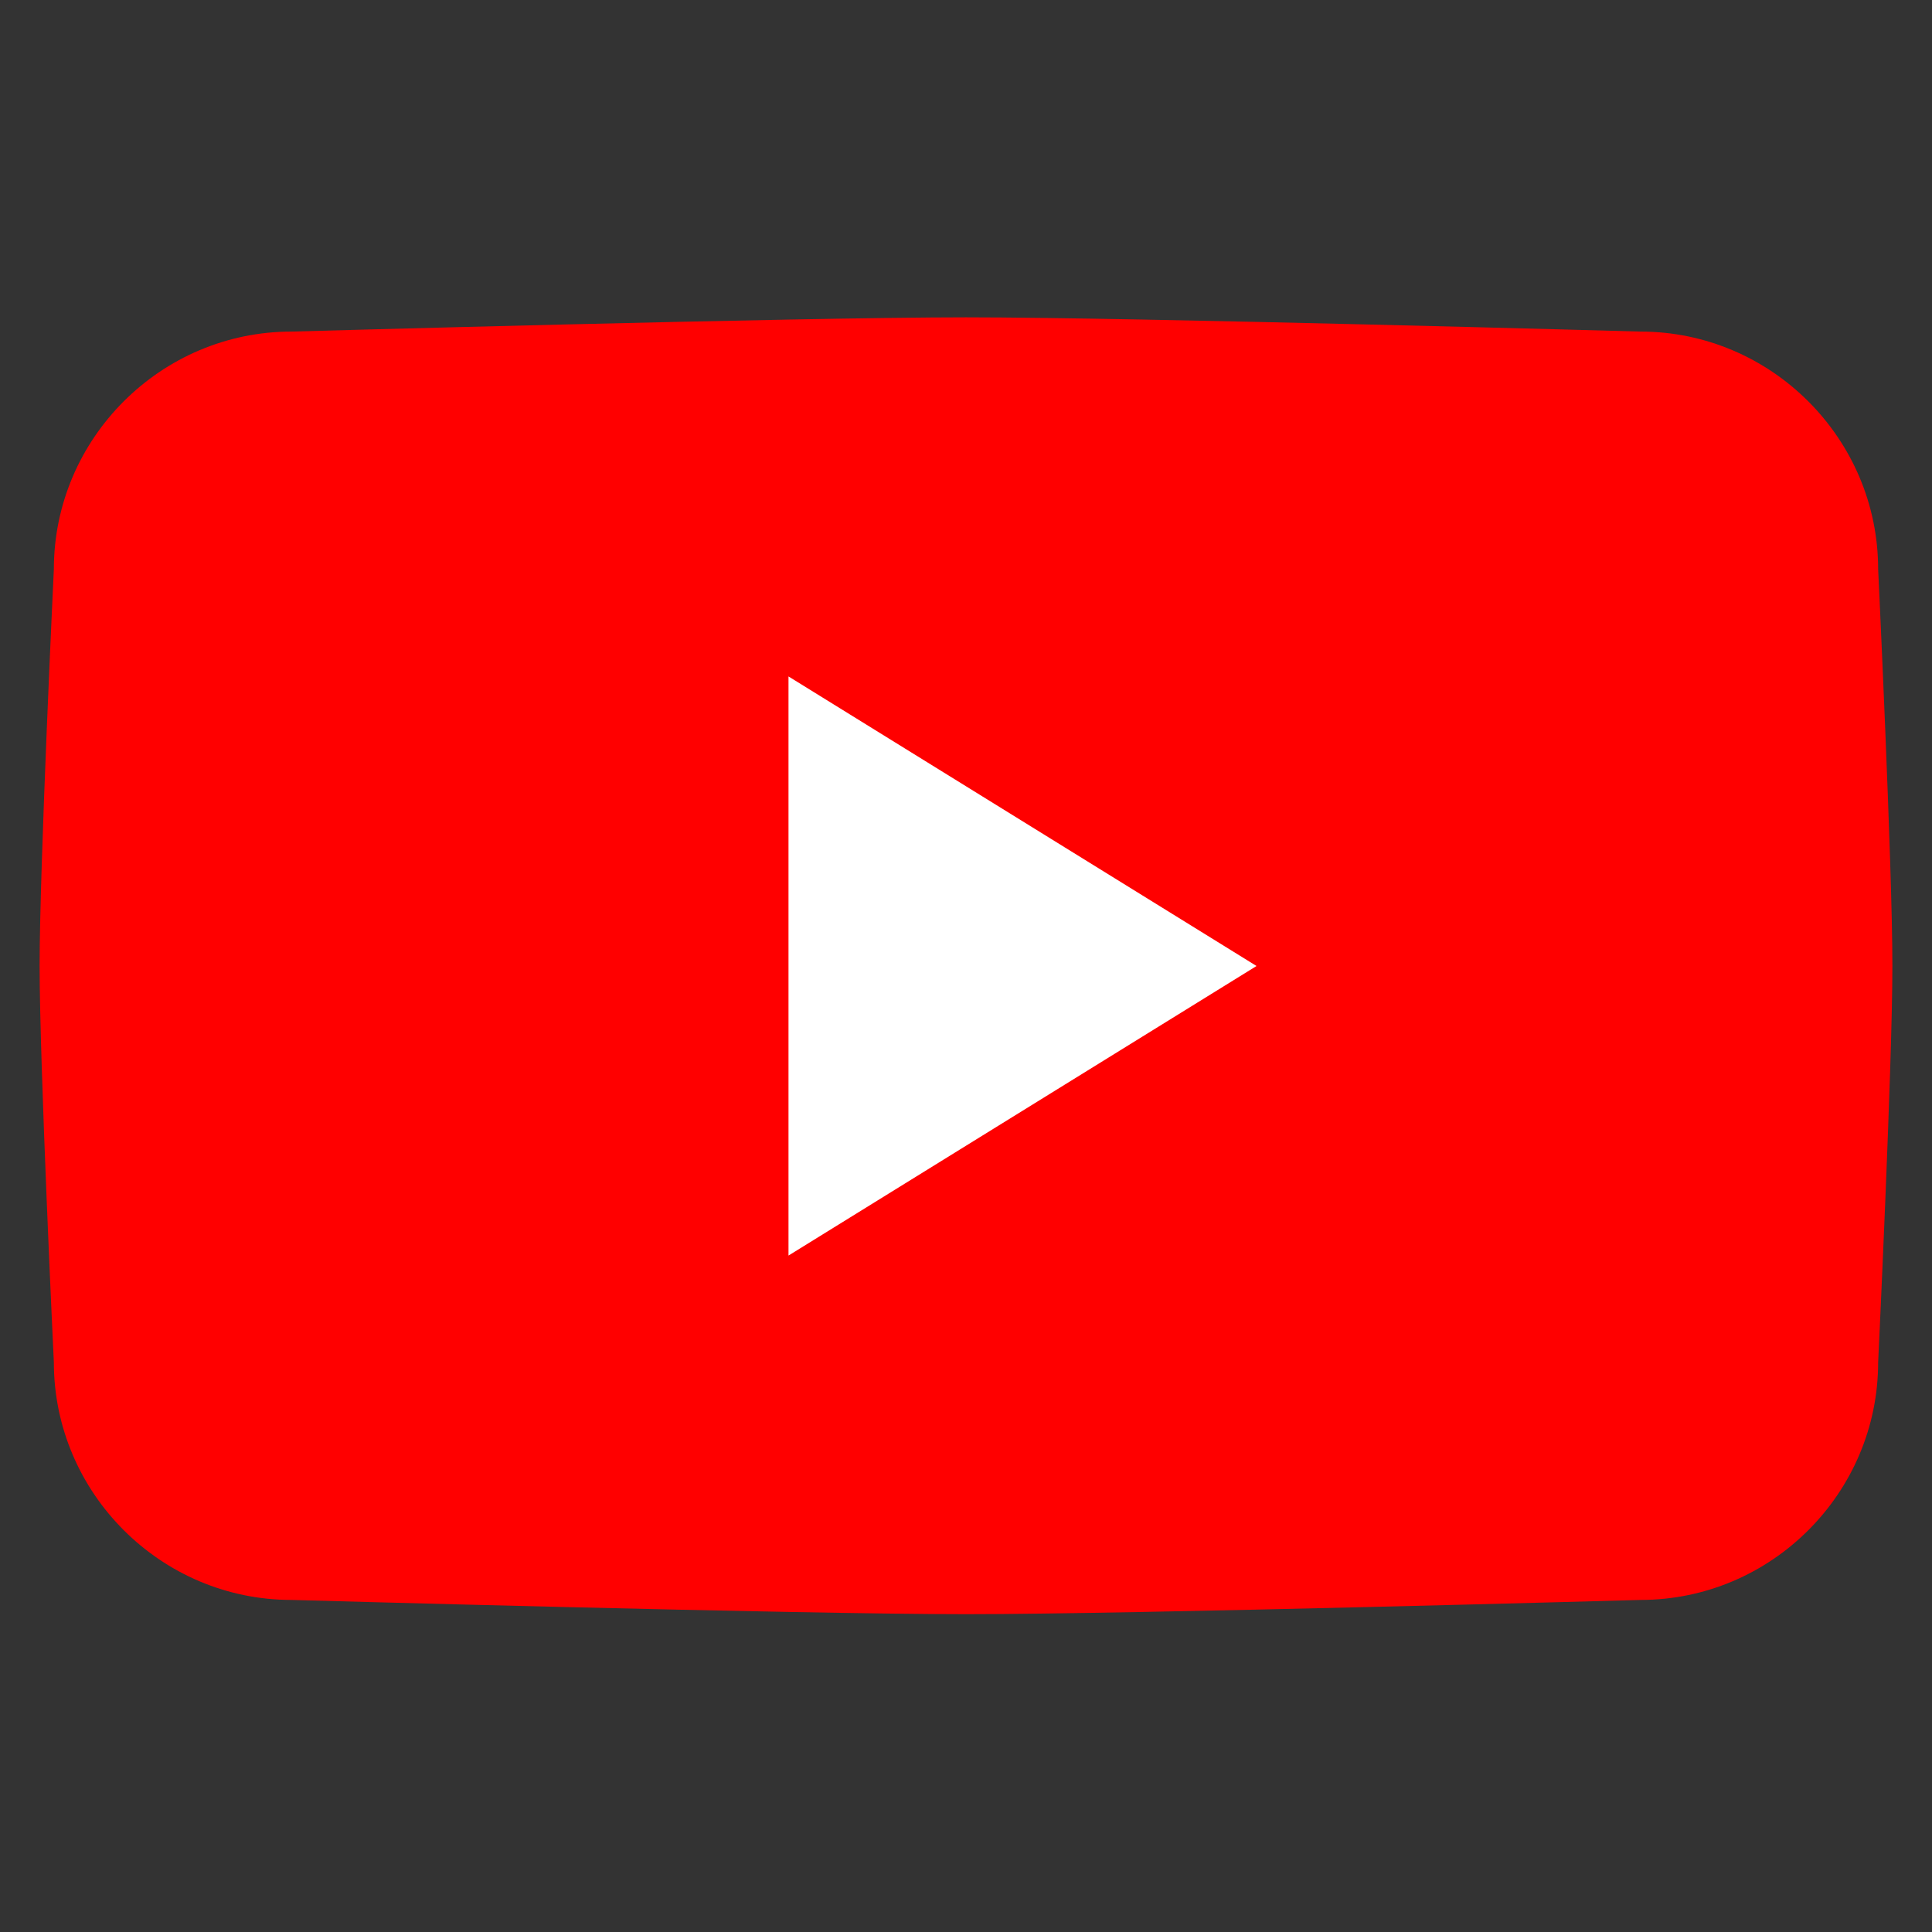 <?xml version="1.0" encoding="utf-8"?>
<!-- Generator: Adobe Illustrator 27.0.0, SVG Export Plug-In . SVG Version: 6.00 Build 0)  -->
<svg version="1.1" id="Layer_1" xmlns="http://www.w3.org/2000/svg" xmlns:xlink="http://www.w3.org/1999/xlink" x="0px" y="0px"
	 viewBox="0 0 800 800" style="enable-background:new 0 0 800 800;" xml:space="preserve">
<rect x="0" y="0" width="800" height="800" fill="#333333" stroke="none"/>
<style type="text/css">
	.st0{fill:#FF0000;}
	.st1{fill-rule:evenodd;clip-rule:evenodd;fill:#FFFFFF;}
</style>
<g>
	<path class="st0" d="M679.3,662.5c0,0-209.5,5.9-279.3,5.9s-279.3-5.9-279.3-5.9c-54.1,0-98.4-44.3-98.4-98.4
		c0,0-5.9-123.1-5.9-164.2s5.9-164.2,5.9-164.2c0-54.1,44.3-98.4,98.4-98.4c0,0,209.5-5.9,279.3-5.9s279.3,5.9,279.3,5.9
		c54.1,0,98.4,44.3,98.4,98.4c0,0,5.9,123,5.9,164.2s-5.9,164.2-5.9,164.2C777.7,618.3,733.4,662.5,679.3,662.5z"/>
	<polygon class="st1" points="326.5,519.9 326.5,280.1 520.3,400 	"/>
</g>
</svg>
